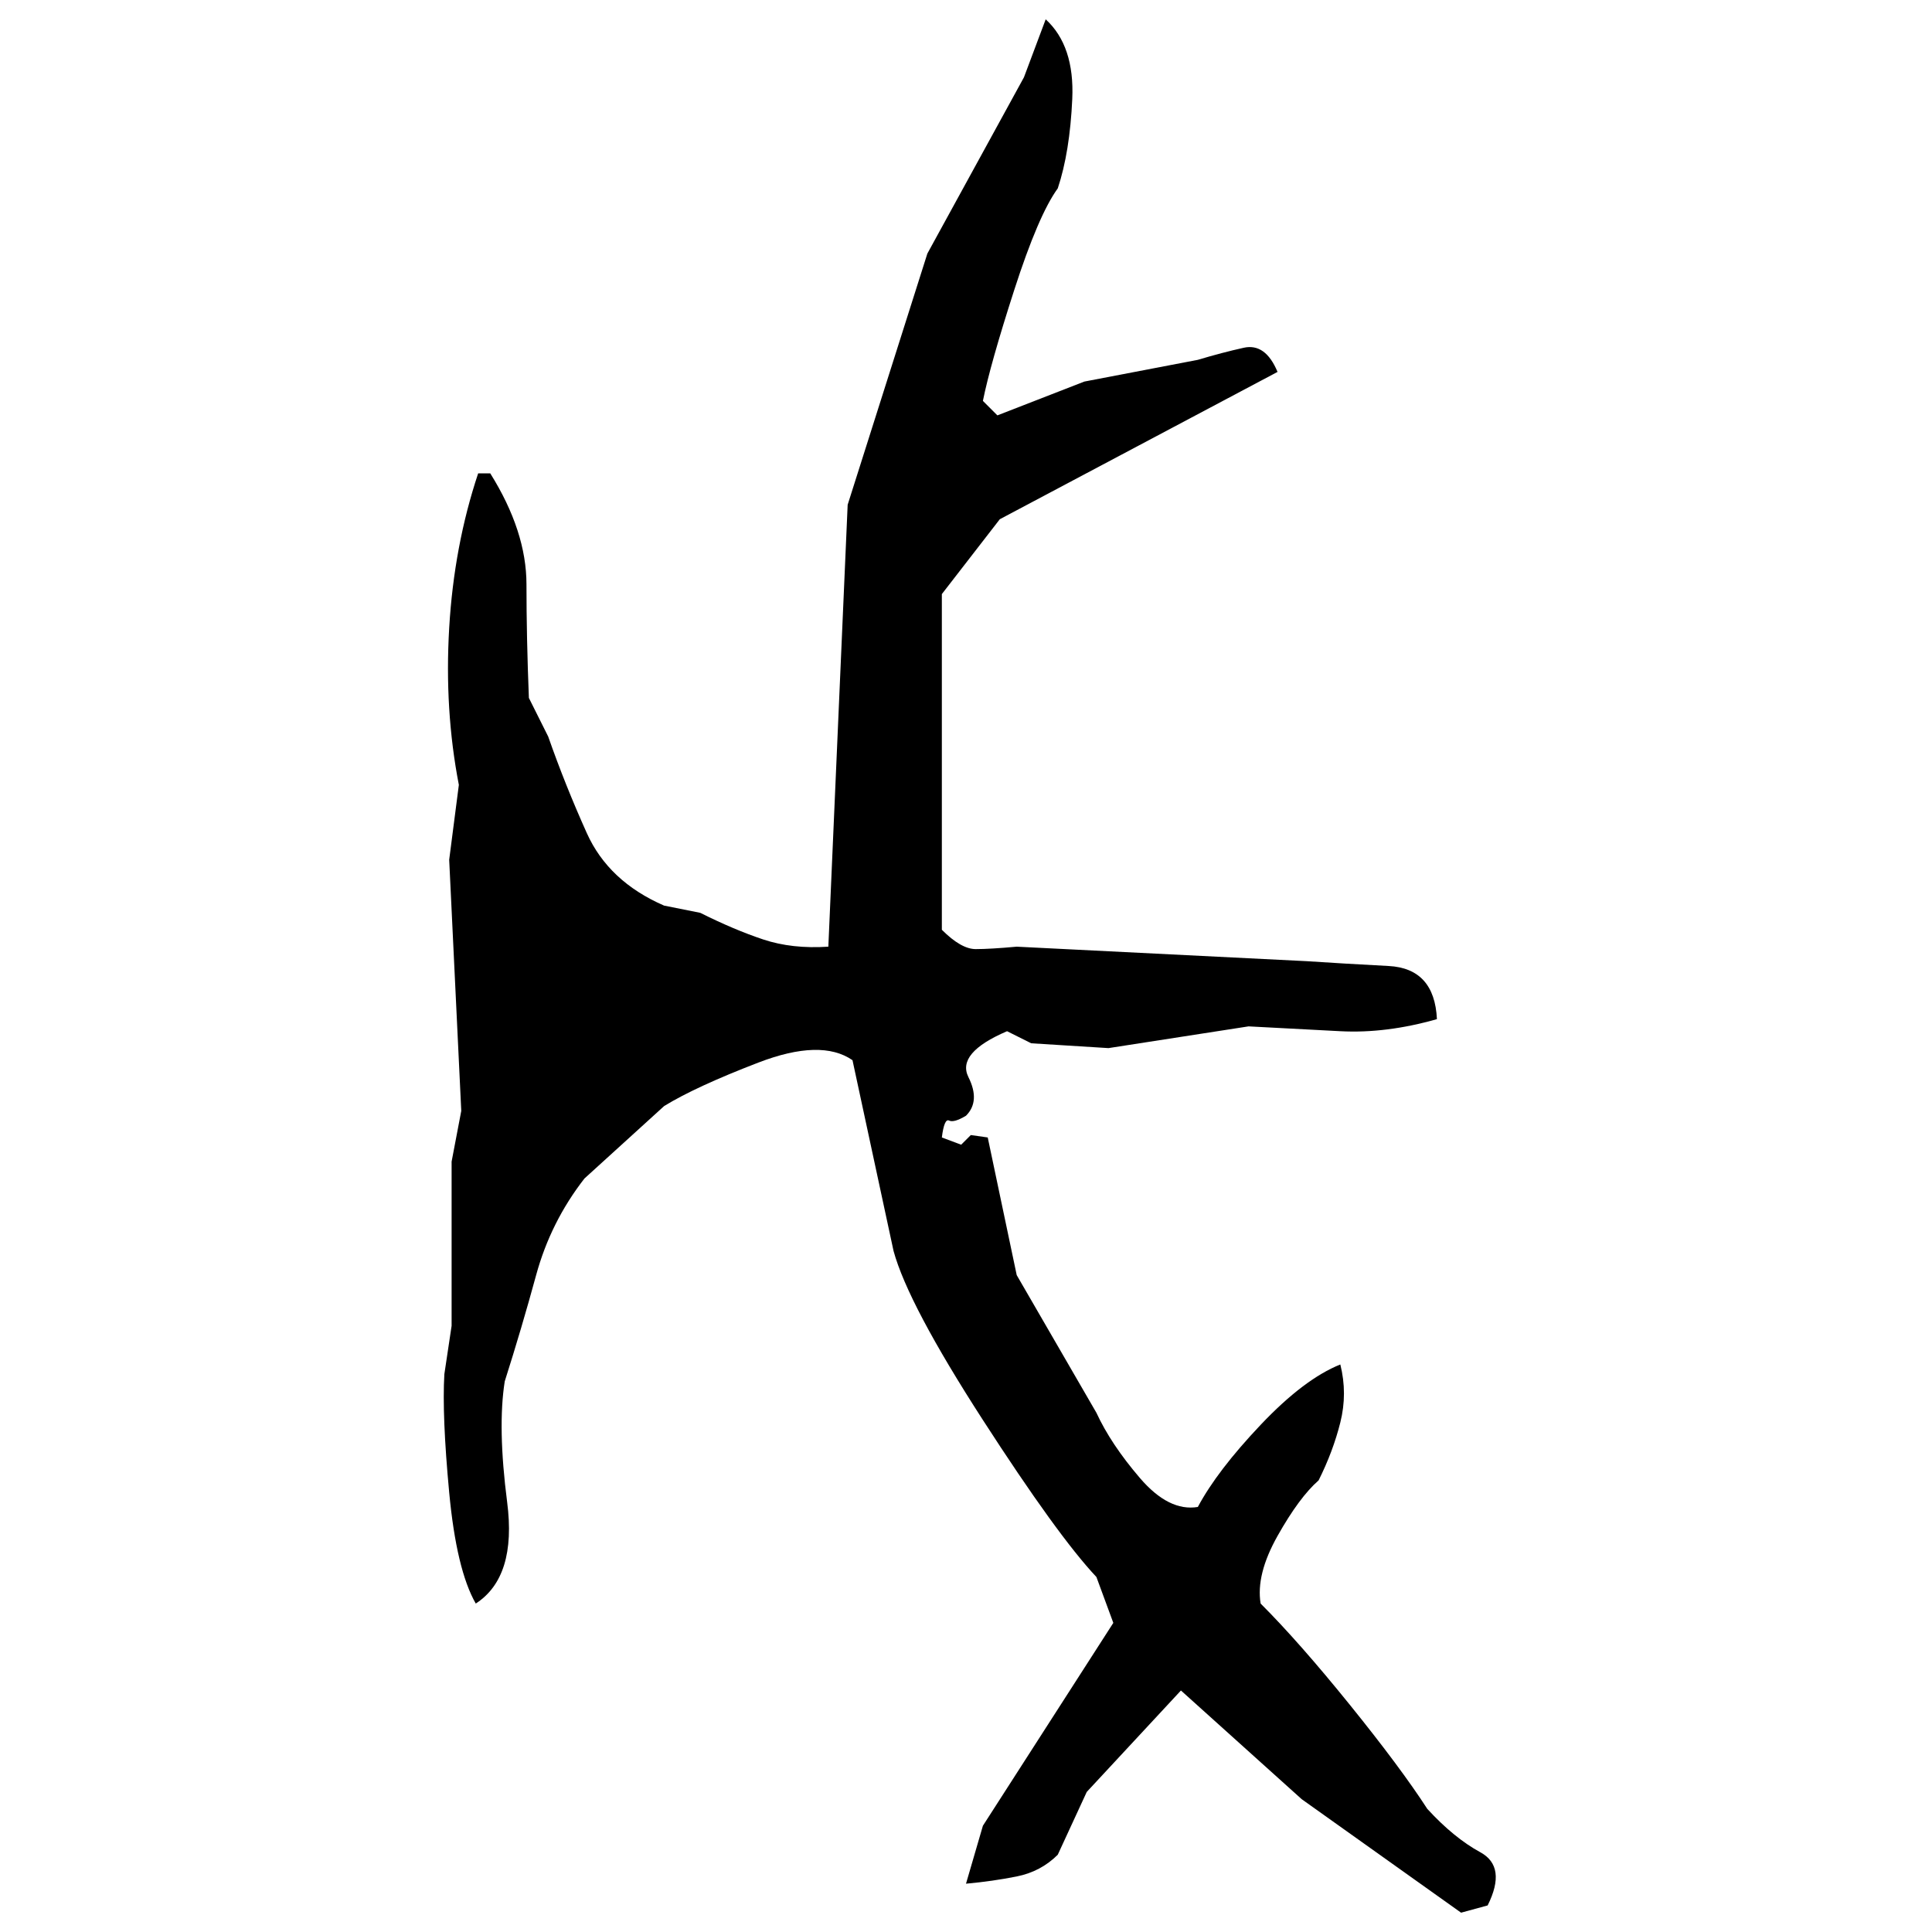 ﻿<?xml version="1.0" encoding="UTF-8" standalone="yes"?>
<svg xmlns="http://www.w3.org/2000/svg" height="100%" version="1.1" width="100%" viewBox="0 0 80 80">
  <g transform="scale(1)">
    <path fill="#000000" d="M43.3 0.8Q44.5 1.9 44.4 4.1T43.8 7.8Q43.0 8.9 42.0 12T40.7 16.6L41.3 17.2L44.9 15.8L49.6 14.9Q50.6 14.6 51.5 14.4T52.9 15.4L41.4 21.5L39.0 24.6V38.5Q39.8 39.3 40.4 39.3T42.1 39.2L54.1 39.8Q55.6 39.9 57.5 40T59.5 42.2Q57.4 42.8 55.5 42.7T51.7 42.5L45.9 43.4L42.7 43.2L41.7 42.7Q39.6 43.6 40.1 44.6T40 46.2Q39.5 46.5 39.3 46.4T39.0 47.1L39.8 47.4Q40.2 47.0 40.2 47.0T40.9 47.1L42.1 52.8L45.4 58.5Q46 59.8 47.2 61.2T49.6 62.4Q50.4 60.9 52.2 59.0T55.5 56.5Q55.8 57.7 55.5 58.9T54.6 61.3Q53.8 62.0 52.9 63.6T52.2 66.4Q53.8 68 55.9 70.6T59.1 74.9Q60.2 76.1 61.3 76.7T61.6 78.9L60.5 79.2L53.9 74.5L48.9 70L45 74.2L43.8 76.8Q43.1 77.5 42.1 77.7T40 78L40.7 75.6L46.1 67.2L45.4 65.3Q43.8 63.6 40.7 58.8T37 51.8L35.3 43.9Q34.0 43.0 31.4 44T27.5 45.8L24.2 48.8Q22.8 50.6 22.2 52.8T20.9 57.2Q20.6 59.1 21 62.2T19.7 66.4Q18.9 65 18.6 61.8T18.4 56.9L18.7 54.9V48.1L19.1 46L18.6 35.6L19.0 32.5Q18.4 29.4 18.6 26T19.8 19.6H20.3Q21.8 22.0 21.8 24.2T21.9 28.9L22.7 30.5Q23.4 32.5 24.3 34.5T27.5 37.5L29 37.8Q30.4 38.5 31.6 38.9T34.3 39.2L35.1 20.9L38.4 10.5L42.4 3.2L43.3 0.8Z" />
  </g>
</svg>
